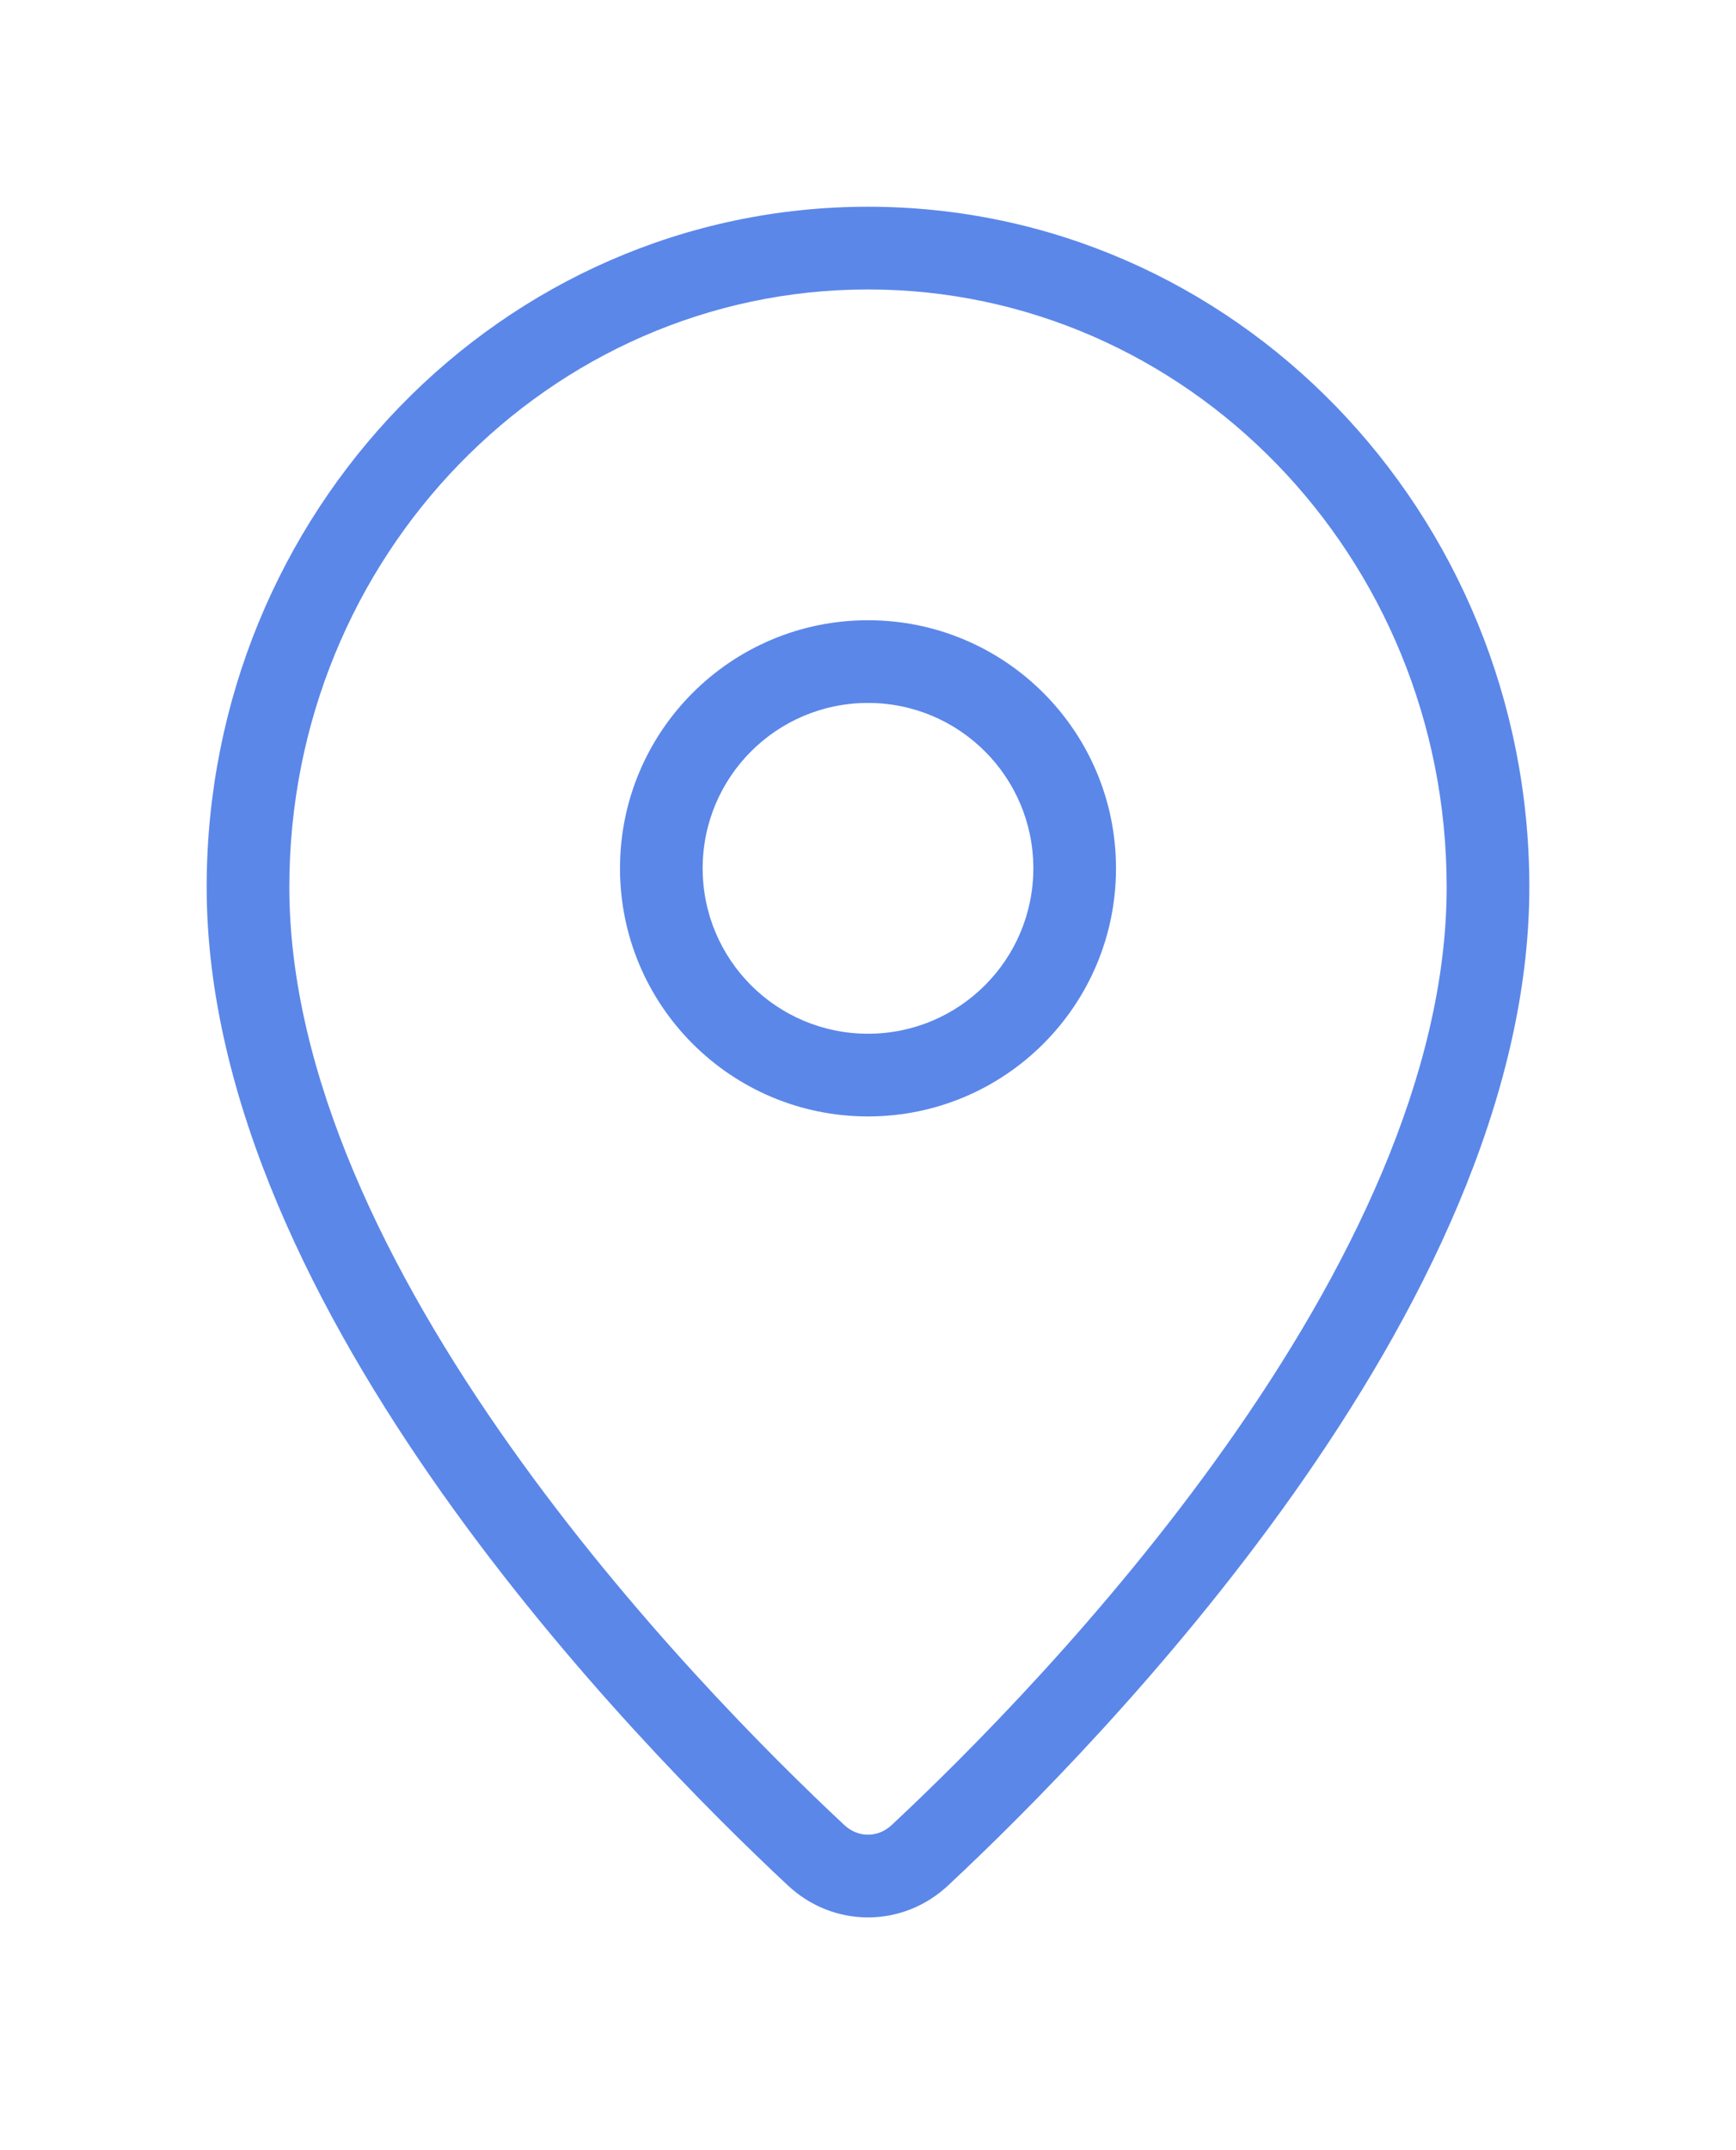 <svg width="21" height="26" viewBox="0 0 21 26" fill="none" xmlns="http://www.w3.org/2000/svg">
<path d="M11.127 22.435L11.468 22.8L11.127 22.435ZM9.873 22.435L9.532 22.8L9.532 22.8L9.873 22.435ZM17.5 10.727C17.5 12.998 16.307 15.399 14.831 17.483C13.366 19.553 11.675 21.239 10.786 22.069L11.468 22.8C12.382 21.947 14.127 20.209 15.648 18.061C17.158 15.927 18.5 13.315 18.5 10.727H17.5ZM10.5 3.5C14.352 3.5 17.5 6.722 17.5 10.727H18.5C18.5 6.198 14.932 2.5 10.5 2.5V3.5ZM3.5 10.727C3.5 6.722 6.648 3.5 10.5 3.5V2.5C6.068 2.5 2.5 6.198 2.5 10.727H3.5ZM10.214 22.069C9.325 21.239 7.634 19.553 6.169 17.483C4.693 15.399 3.5 12.998 3.5 10.727H2.5C2.5 13.315 3.842 15.927 5.352 18.061C6.873 20.209 8.618 21.947 9.532 22.8L10.214 22.069ZM10.786 22.069C10.62 22.224 10.38 22.224 10.214 22.069L9.532 22.8C10.082 23.314 10.918 23.314 11.468 22.8L10.786 22.069ZM12.5 10.5C12.5 11.605 11.605 12.5 10.5 12.5V13.5C12.157 13.5 13.5 12.157 13.5 10.5H12.5ZM10.5 8.5C11.605 8.5 12.5 9.395 12.5 10.5H13.5C13.5 8.843 12.157 7.5 10.5 7.5V8.5ZM8.5 10.5C8.5 9.395 9.395 8.5 10.5 8.5V7.5C8.843 7.5 7.5 8.843 7.5 10.5H8.5ZM10.5 12.5C9.395 12.5 8.5 11.605 8.5 10.5H7.5C7.5 12.157 8.843 13.5 10.5 13.5V12.5Z" fill="#5B87E9"/>
</svg>
